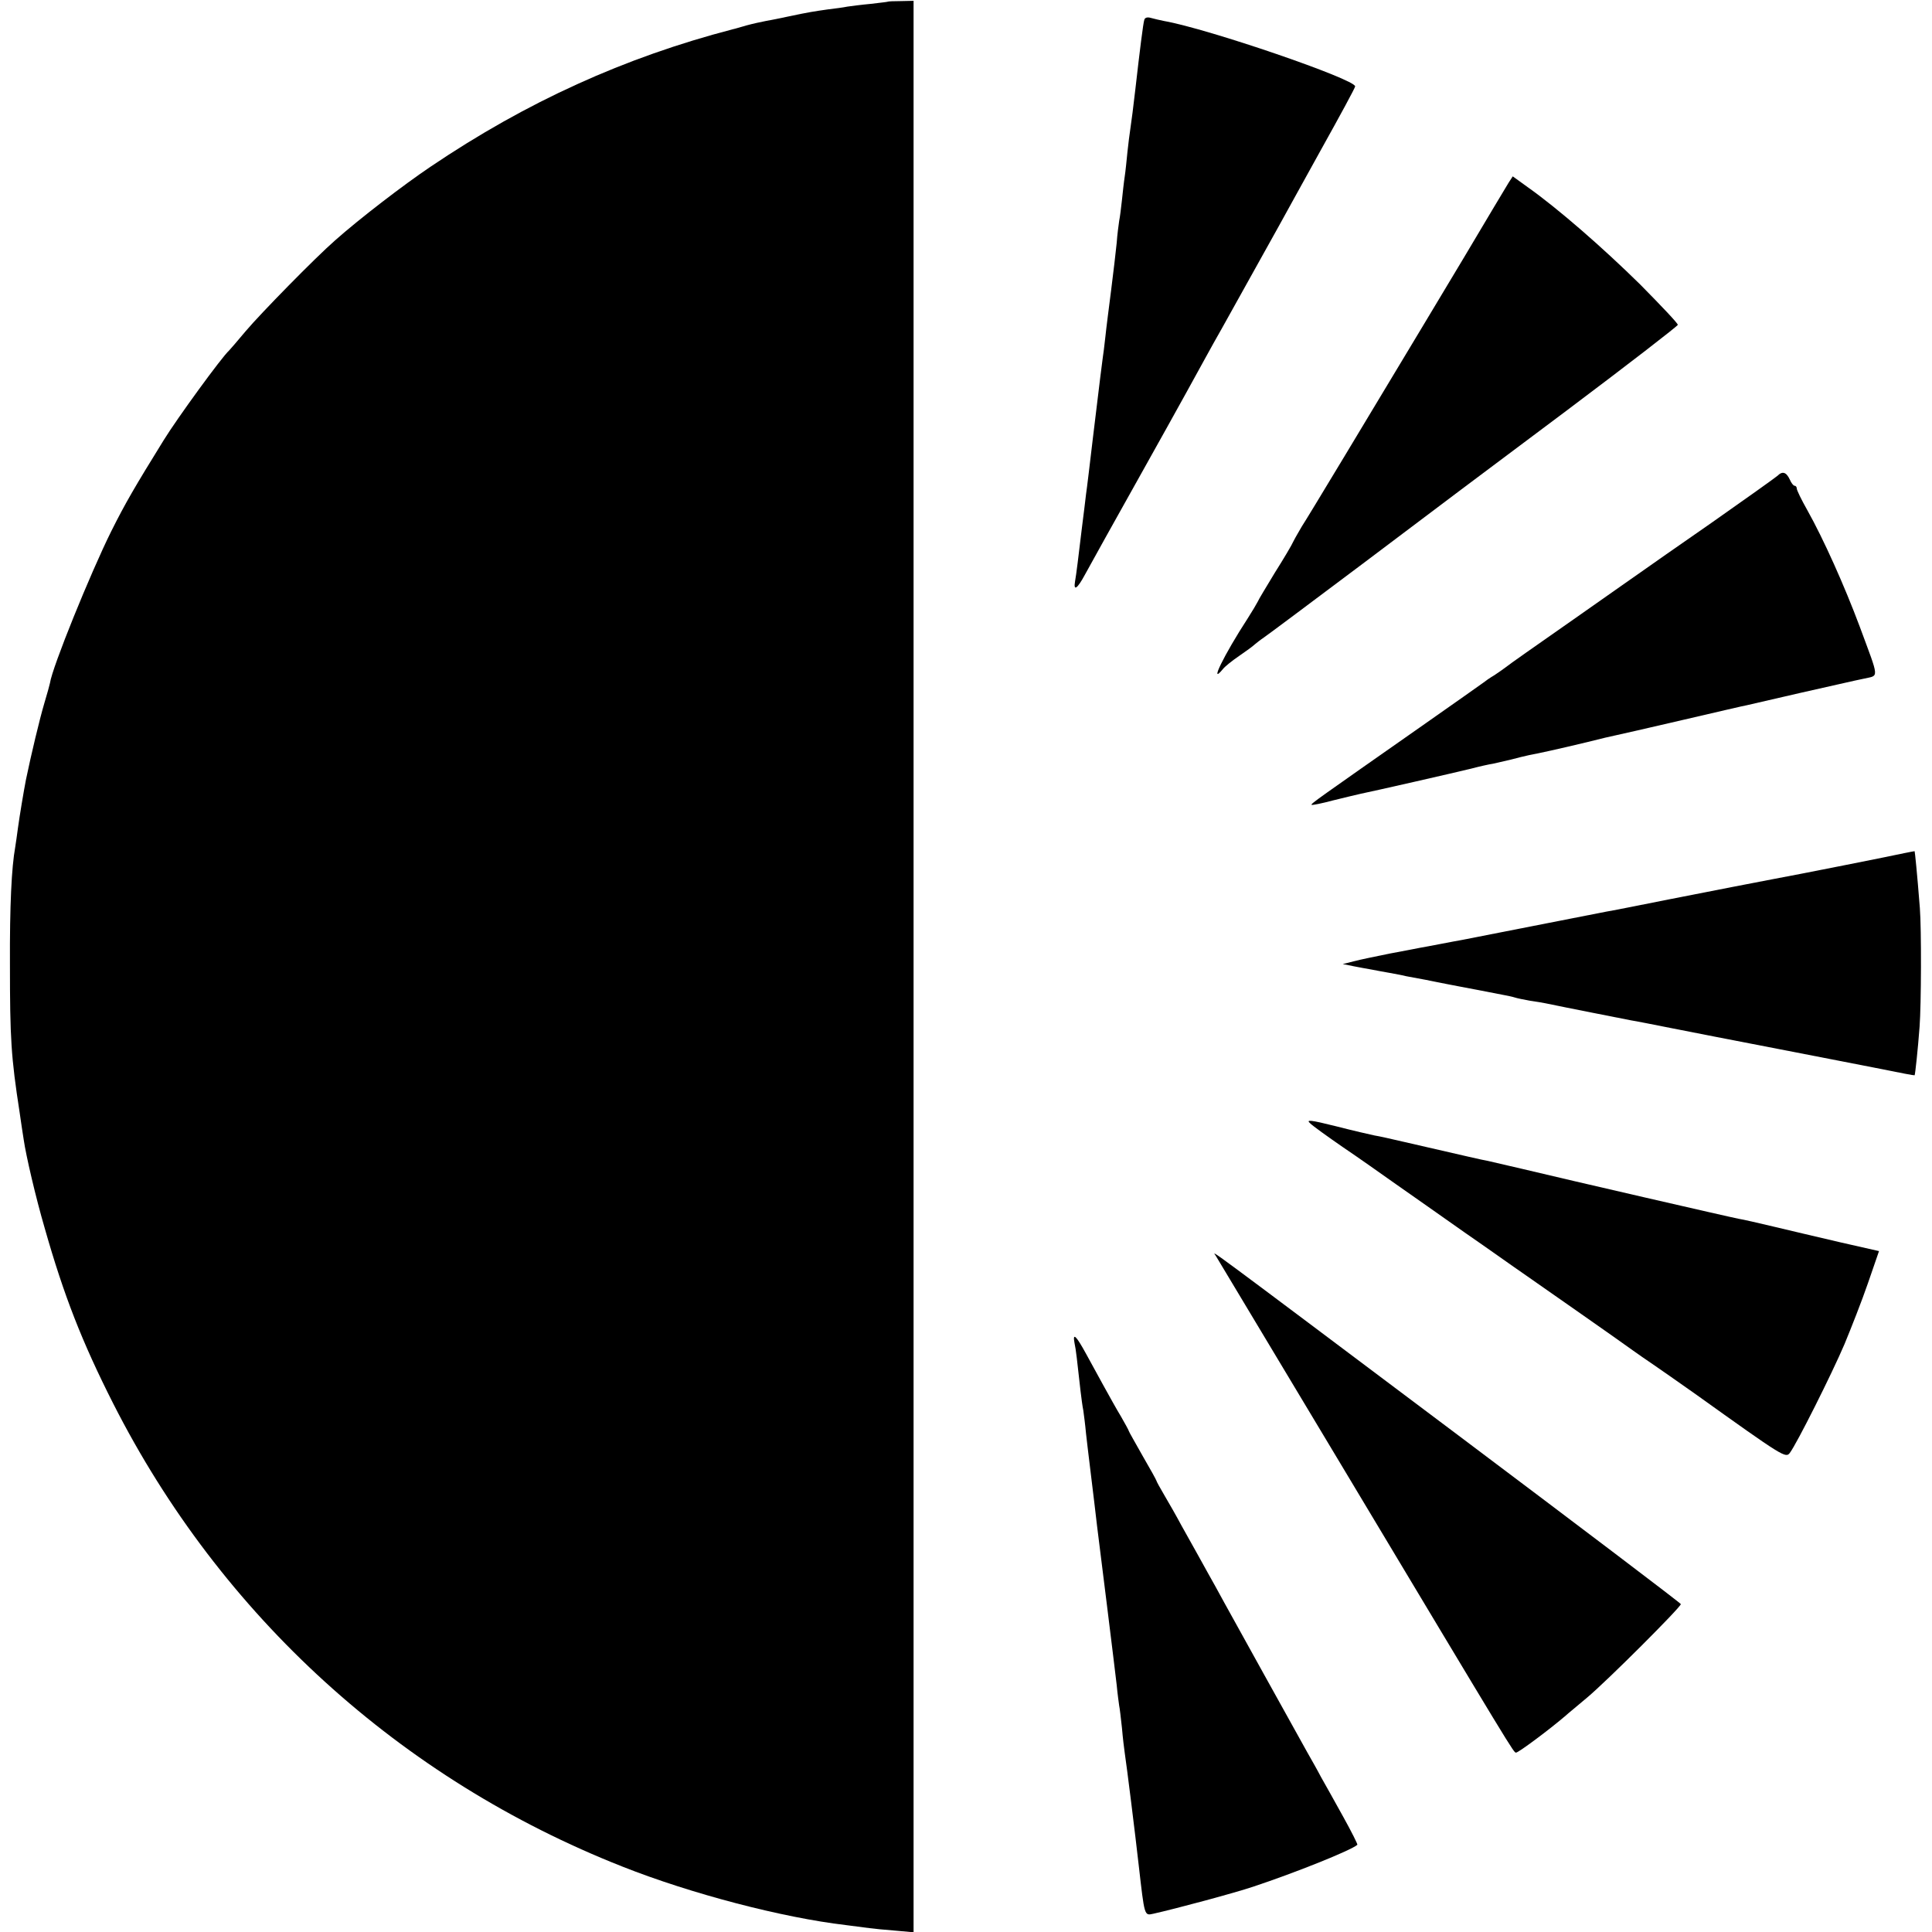 <?xml version="1.0" standalone="no"?>
<!DOCTYPE svg PUBLIC "-//W3C//DTD SVG 20010904//EN"
 "http://www.w3.org/TR/2001/REC-SVG-20010904/DTD/svg10.dtd">
<svg version="1.0" xmlns="http://www.w3.org/2000/svg"
 width="700pt" height="700pt" viewBox="0 0 700 700"
 preserveAspectRatio="xMidYMid meet">
<g transform="translate(0,700) scale(0.1,-0.1)"
fill="#000000" stroke="none">
<path d="M3217 6994 c-1 -1 -29 -4 -62 -8 -33 -3 -71 -8 -85 -10 -14 -3 -45
-7 -70 -10 -49 -7 -70 -10 -145 -26 -27 -6 -63 -13 -80 -16 -16 -3 -48 -10
-70 -16 -22 -6 -44 -13 -50 -14 -392 -102 -747 -263 -1095 -498 -98 -66 -257
-188 -346 -267 -72 -63 -269 -264 -324 -329 -30 -36 -57 -67 -60 -70 -26 -23
-189 -247 -237 -325 -104 -168 -139 -228 -190 -330 -75 -151 -214 -493 -222
-550 -1 -5 -10 -39 -21 -75 -16 -54 -47 -183 -66 -275 -8 -41 -23 -131 -29
-175 -3 -25 -8 -56 -10 -70 -13 -72 -20 -210 -19 -425 0 -267 4 -335 35 -535
5 -36 12 -81 15 -100 8 -56 43 -207 76 -320 69 -243 135 -412 248 -635 390
-769 1041 -1361 1845 -1678 250 -99 580 -185 810 -212 33 -4 71 -9 85 -11 14
-2 55 -6 93 -9 l67 -6 0 3499 0 3499 -46 -1 c-25 0 -46 -1 -47 -2z"/>
<path d="M4146 6928 c-4 -11 -17 -116 -32 -248 -7 -62 -15 -124 -19 -150 -2
-14 -7 -50 -10 -80 -3 -30 -7 -71 -10 -90 -3 -19 -7 -57 -10 -85 -3 -27 -7
-61 -10 -75 -2 -14 -7 -50 -9 -80 -3 -30 -12 -107 -20 -170 -8 -63 -18 -140
-21 -170 -3 -30 -8 -66 -10 -80 -4 -29 -7 -54 -35 -285 -11 -93 -22 -186 -25
-205 -2 -19 -9 -74 -15 -122 -13 -108 -20 -167 -25 -195 -6 -36 8 -27 36 25
14 26 113 204 220 395 107 191 205 369 219 395 14 26 40 72 57 102 38 68 164
295 206 370 16 30 86 155 153 277 68 122 124 225 124 230 0 26 -533 209 -693
237 -15 3 -36 8 -47 11 -13 4 -22 1 -24 -7z"/>
<path d="M5466 6338 c-8 -13 -80 -133 -160 -268 -81 -135 -151 -252 -156 -260
-170 -283 -419 -697 -433 -717 -9 -16 -23 -39 -30 -53 -6 -14 -37 -66 -68
-115 -30 -50 -59 -97 -62 -105 -4 -8 -20 -35 -36 -60 -87 -134 -142 -247 -90
-184 7 9 33 30 58 47 25 17 51 36 57 42 6 5 21 17 33 25 12 8 174 129 359 268
185 140 518 390 739 555 221 166 402 306 402 310 1 5 -61 70 -136 146 -135
133 -299 276 -408 353 l-54 39 -15 -23z"/>
<path d="M6440 5276 c-8 -7 -116 -84 -240 -171 -124 -86 -234 -163 -245 -171
-11 -8 -126 -88 -255 -179 -129 -90 -240 -168 -245 -173 -6 -5 -24 -17 -40
-28 -17 -10 -34 -22 -40 -27 -5 -4 -109 -77 -230 -162 -371 -260 -396 -277
-393 -281 2 -2 37 5 78 16 41 10 86 21 100 24 45 9 343 77 400 91 30 8 66 16
80 18 14 3 43 10 65 15 22 6 51 13 65 16 33 6 106 22 210 47 47 12 94 23 105
25 11 2 119 27 240 55 121 28 227 53 235 54 8 2 96 22 195 45 99 22 202 46
228 51 56 13 57 -6 -15 189 -55 147 -131 317 -190 422 -21 37 -38 72 -38 78 0
5 -3 10 -8 10 -4 0 -12 10 -17 22 -13 28 -27 32 -45 14z"/>
<path d="M6900 3909 c-30 -7 -402 -81 -480 -95 -58 -11 -187 -36 -375 -73
-110 -22 -211 -42 -225 -44 -19 -4 -389 -76 -525 -103 -11 -2 -45 -8 -75 -14
-30 -6 -64 -12 -75 -14 -11 -2 -60 -12 -110 -21 -49 -10 -108 -22 -130 -28
l-40 -10 40 -8 c22 -4 51 -10 65 -12 14 -3 43 -8 65 -12 22 -4 49 -9 60 -12
11 -2 43 -8 70 -13 28 -6 61 -12 75 -15 14 -3 63 -12 110 -21 47 -9 93 -18
103 -20 10 -2 26 -5 35 -8 9 -3 34 -8 56 -12 21 -3 46 -7 55 -9 76 -16 291
-58 311 -62 14 -2 79 -15 145 -28 66 -13 239 -47 385 -75 146 -28 317 -62 380
-74 63 -13 116 -23 117 -22 2 2 12 95 18 176 6 79 7 354 1 430 -10 128 -18
205 -19 206 -1 0 -18 -3 -37 -7z"/>
<path d="M4747 2930 c10 -10 63 -48 118 -86 55 -37 141 -98 192 -134 51 -36
163 -114 249 -175 87 -60 182 -128 213 -149 31 -22 124 -87 206 -144 83 -58
168 -118 190 -134 22 -16 56 -39 75 -52 19 -13 88 -61 153 -107 320 -229 327
-233 342 -213 25 33 152 286 198 394 24 58 63 157 85 221 l40 116 -141 32
c-78 18 -187 44 -242 57 -55 13 -111 26 -125 28 -28 5 -627 143 -785 181 -55
13 -111 26 -125 29 -23 4 -65 14 -300 68 -47 11 -96 22 -110 24 -14 3 -76 17
-138 33 -96 24 -111 25 -95 11z"/>
<path d="M4405 2450 c5 -8 209 -348 453 -755 633 -1056 626 -1045 635 -1045 9
0 123 85 181 135 6 6 41 34 76 64 72 60 340 328 340 339 -1 4 -364 279 -807
612 -956 718 -889 668 -878 650z"/>
<path d="M3893 2135 c6 -28 9 -60 22 -175 3 -25 7 -56 10 -70 2 -14 7 -52 10
-85 4 -33 8 -71 10 -85 3 -27 10 -84 20 -165 3 -27 8 -66 10 -85 8 -62 64
-513 71 -575 3 -33 8 -67 9 -75 2 -8 6 -44 10 -80 3 -36 8 -76 10 -90 7 -45
39 -302 51 -410 21 -183 20 -181 52 -174 81 18 297 76 362 98 151 50 356 132
378 152 2 1 -21 47 -51 101 -30 54 -66 119 -81 145 -14 27 -37 67 -50 90 -55
98 -265 478 -300 541 -20 37 -46 84 -58 105 -23 42 -50 90 -98 176 -17 32 -45
81 -61 108 -16 27 -29 51 -29 53 0 2 -22 42 -50 90 -27 48 -50 88 -50 90 0 2
-13 26 -28 52 -16 26 -44 77 -64 113 -20 36 -48 88 -63 115 -36 66 -49 78 -42
40z"/>
</g>
</svg>

